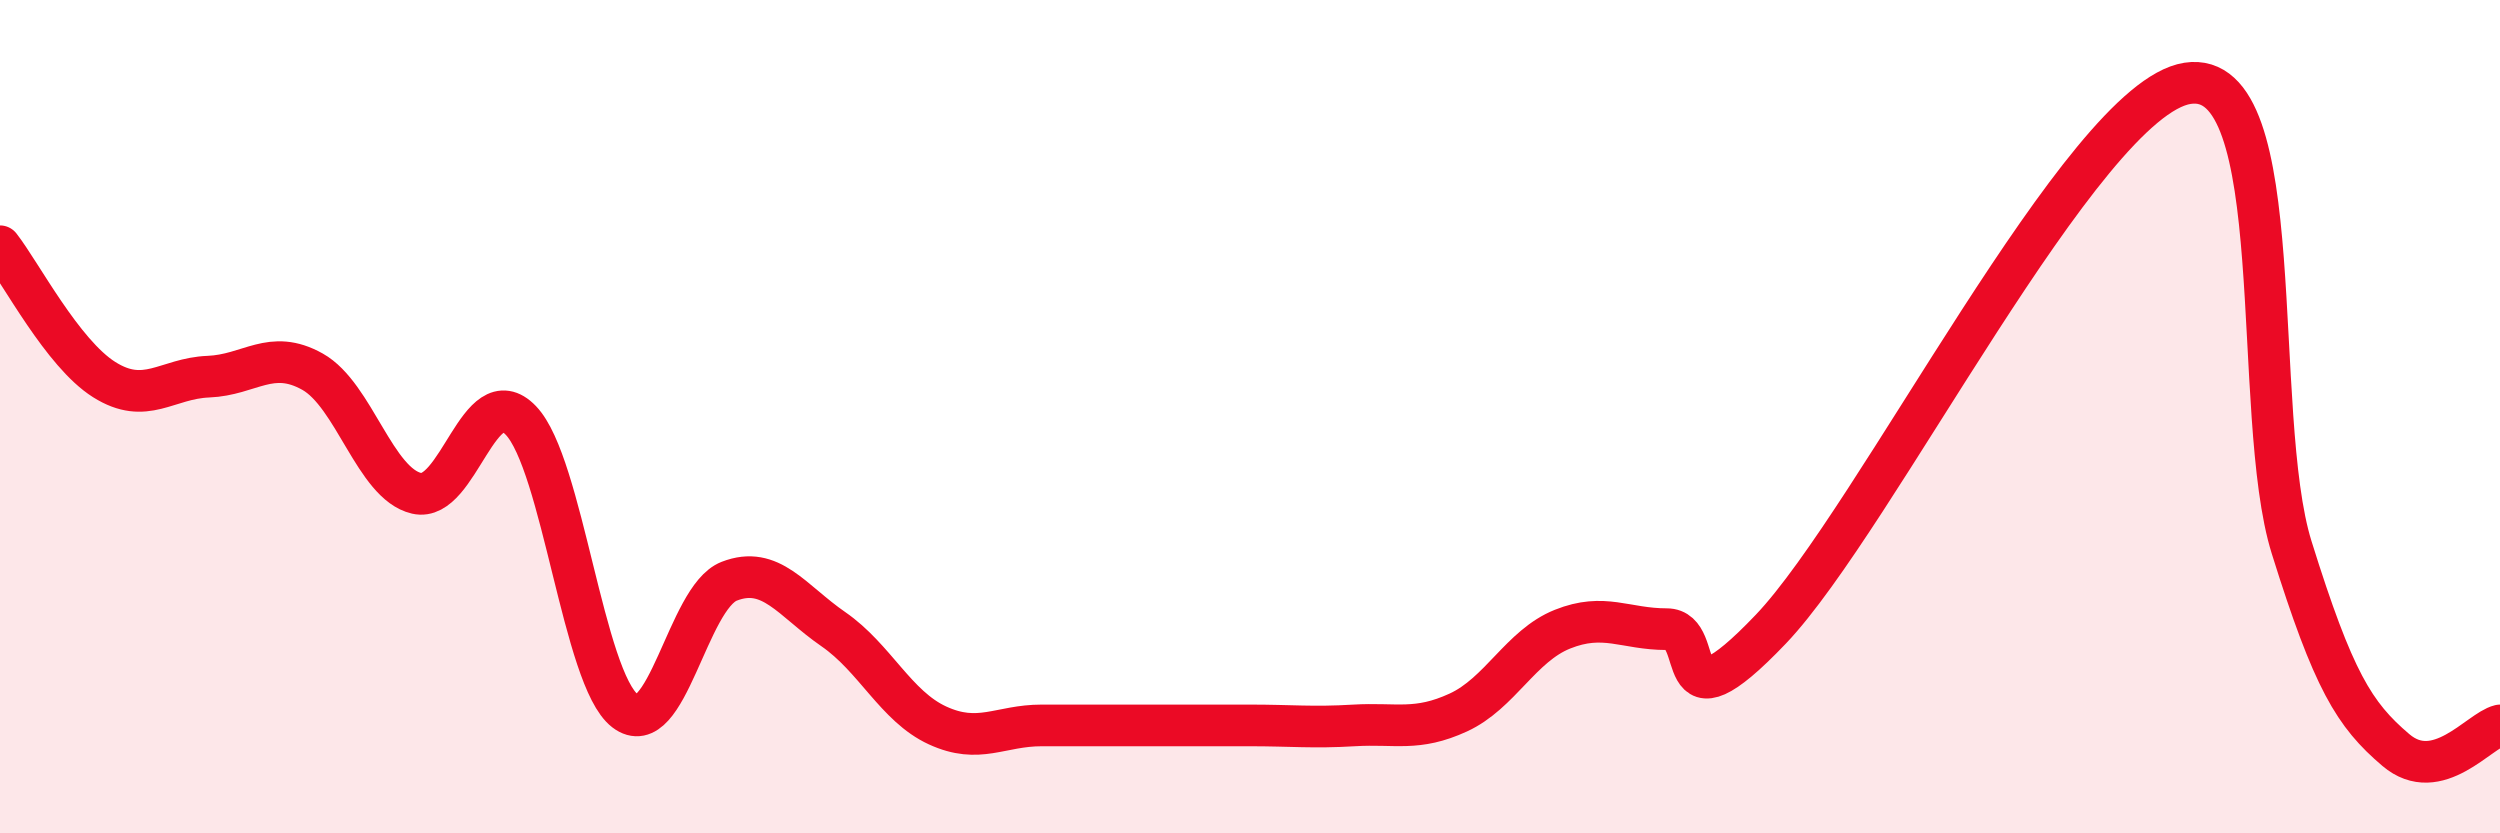 
    <svg width="60" height="20" viewBox="0 0 60 20" xmlns="http://www.w3.org/2000/svg">
      <path
        d="M 0,5.91 C 0.5,6.55 1.5,8.48 2.5,9.11 C 3.5,9.74 4,9.08 5,9.04 C 6,9 6.5,8.36 7.5,8.92 C 8.5,9.48 9,11.61 10,11.84 C 11,12.07 11.5,9.05 12.5,10.09 C 13.5,11.13 14,16.29 15,17.06 C 16,17.83 16.5,14.34 17.5,13.95 C 18.5,13.56 19,14.41 20,15.1 C 21,15.79 21.5,16.95 22.5,17.41 C 23.5,17.87 24,17.41 25,17.41 C 26,17.41 26.5,17.41 27.5,17.41 C 28.5,17.41 29,17.41 30,17.41 C 31,17.41 31.5,17.47 32.5,17.41 C 33.5,17.35 34,17.56 35,17.1 C 36,16.64 36.5,15.5 37.5,15.1 C 38.5,14.7 39,15.1 40,15.1 C 41,15.1 40,17.72 42.5,15.1 C 45,12.48 50,2.39 52.5,2 C 55,1.61 54,9.94 55,13.14 C 56,16.34 56.5,17.15 57.5,18 C 58.5,18.85 59.5,17.53 60,17.41L60 20L0 20Z"
        fill="#EB0A25"
        opacity="0.1"
        stroke-linecap="round"
        stroke-linejoin="round"
      />
      <path
        d="M 0,5.91 C 0.5,6.55 1.5,8.48 2.5,9.11 C 3.5,9.74 4,9.08 5,9.04 C 6,9 6.5,8.36 7.5,8.92 C 8.5,9.48 9,11.61 10,11.84 C 11,12.07 11.5,9.05 12.5,10.09 C 13.5,11.13 14,16.29 15,17.06 C 16,17.83 16.5,14.34 17.5,13.95 C 18.5,13.56 19,14.41 20,15.1 C 21,15.79 21.5,16.95 22.5,17.41 C 23.5,17.87 24,17.41 25,17.41 C 26,17.41 26.5,17.41 27.5,17.41 C 28.5,17.41 29,17.41 30,17.41 C 31,17.41 31.5,17.47 32.5,17.41 C 33.5,17.35 34,17.56 35,17.1 C 36,16.64 36.5,15.5 37.5,15.1 C 38.5,14.7 39,15.1 40,15.1 C 41,15.1 40,17.72 42.5,15.1 C 45,12.48 50,2.39 52.5,2 C 55,1.61 54,9.94 55,13.14 C 56,16.34 56.5,17.15 57.5,18 C 58.5,18.85 59.5,17.53 60,17.41"
        stroke="#EB0A25"
        stroke-width="1"
        fill="none"
        stroke-linecap="round"
        stroke-linejoin="round"
      />
    </svg>
  